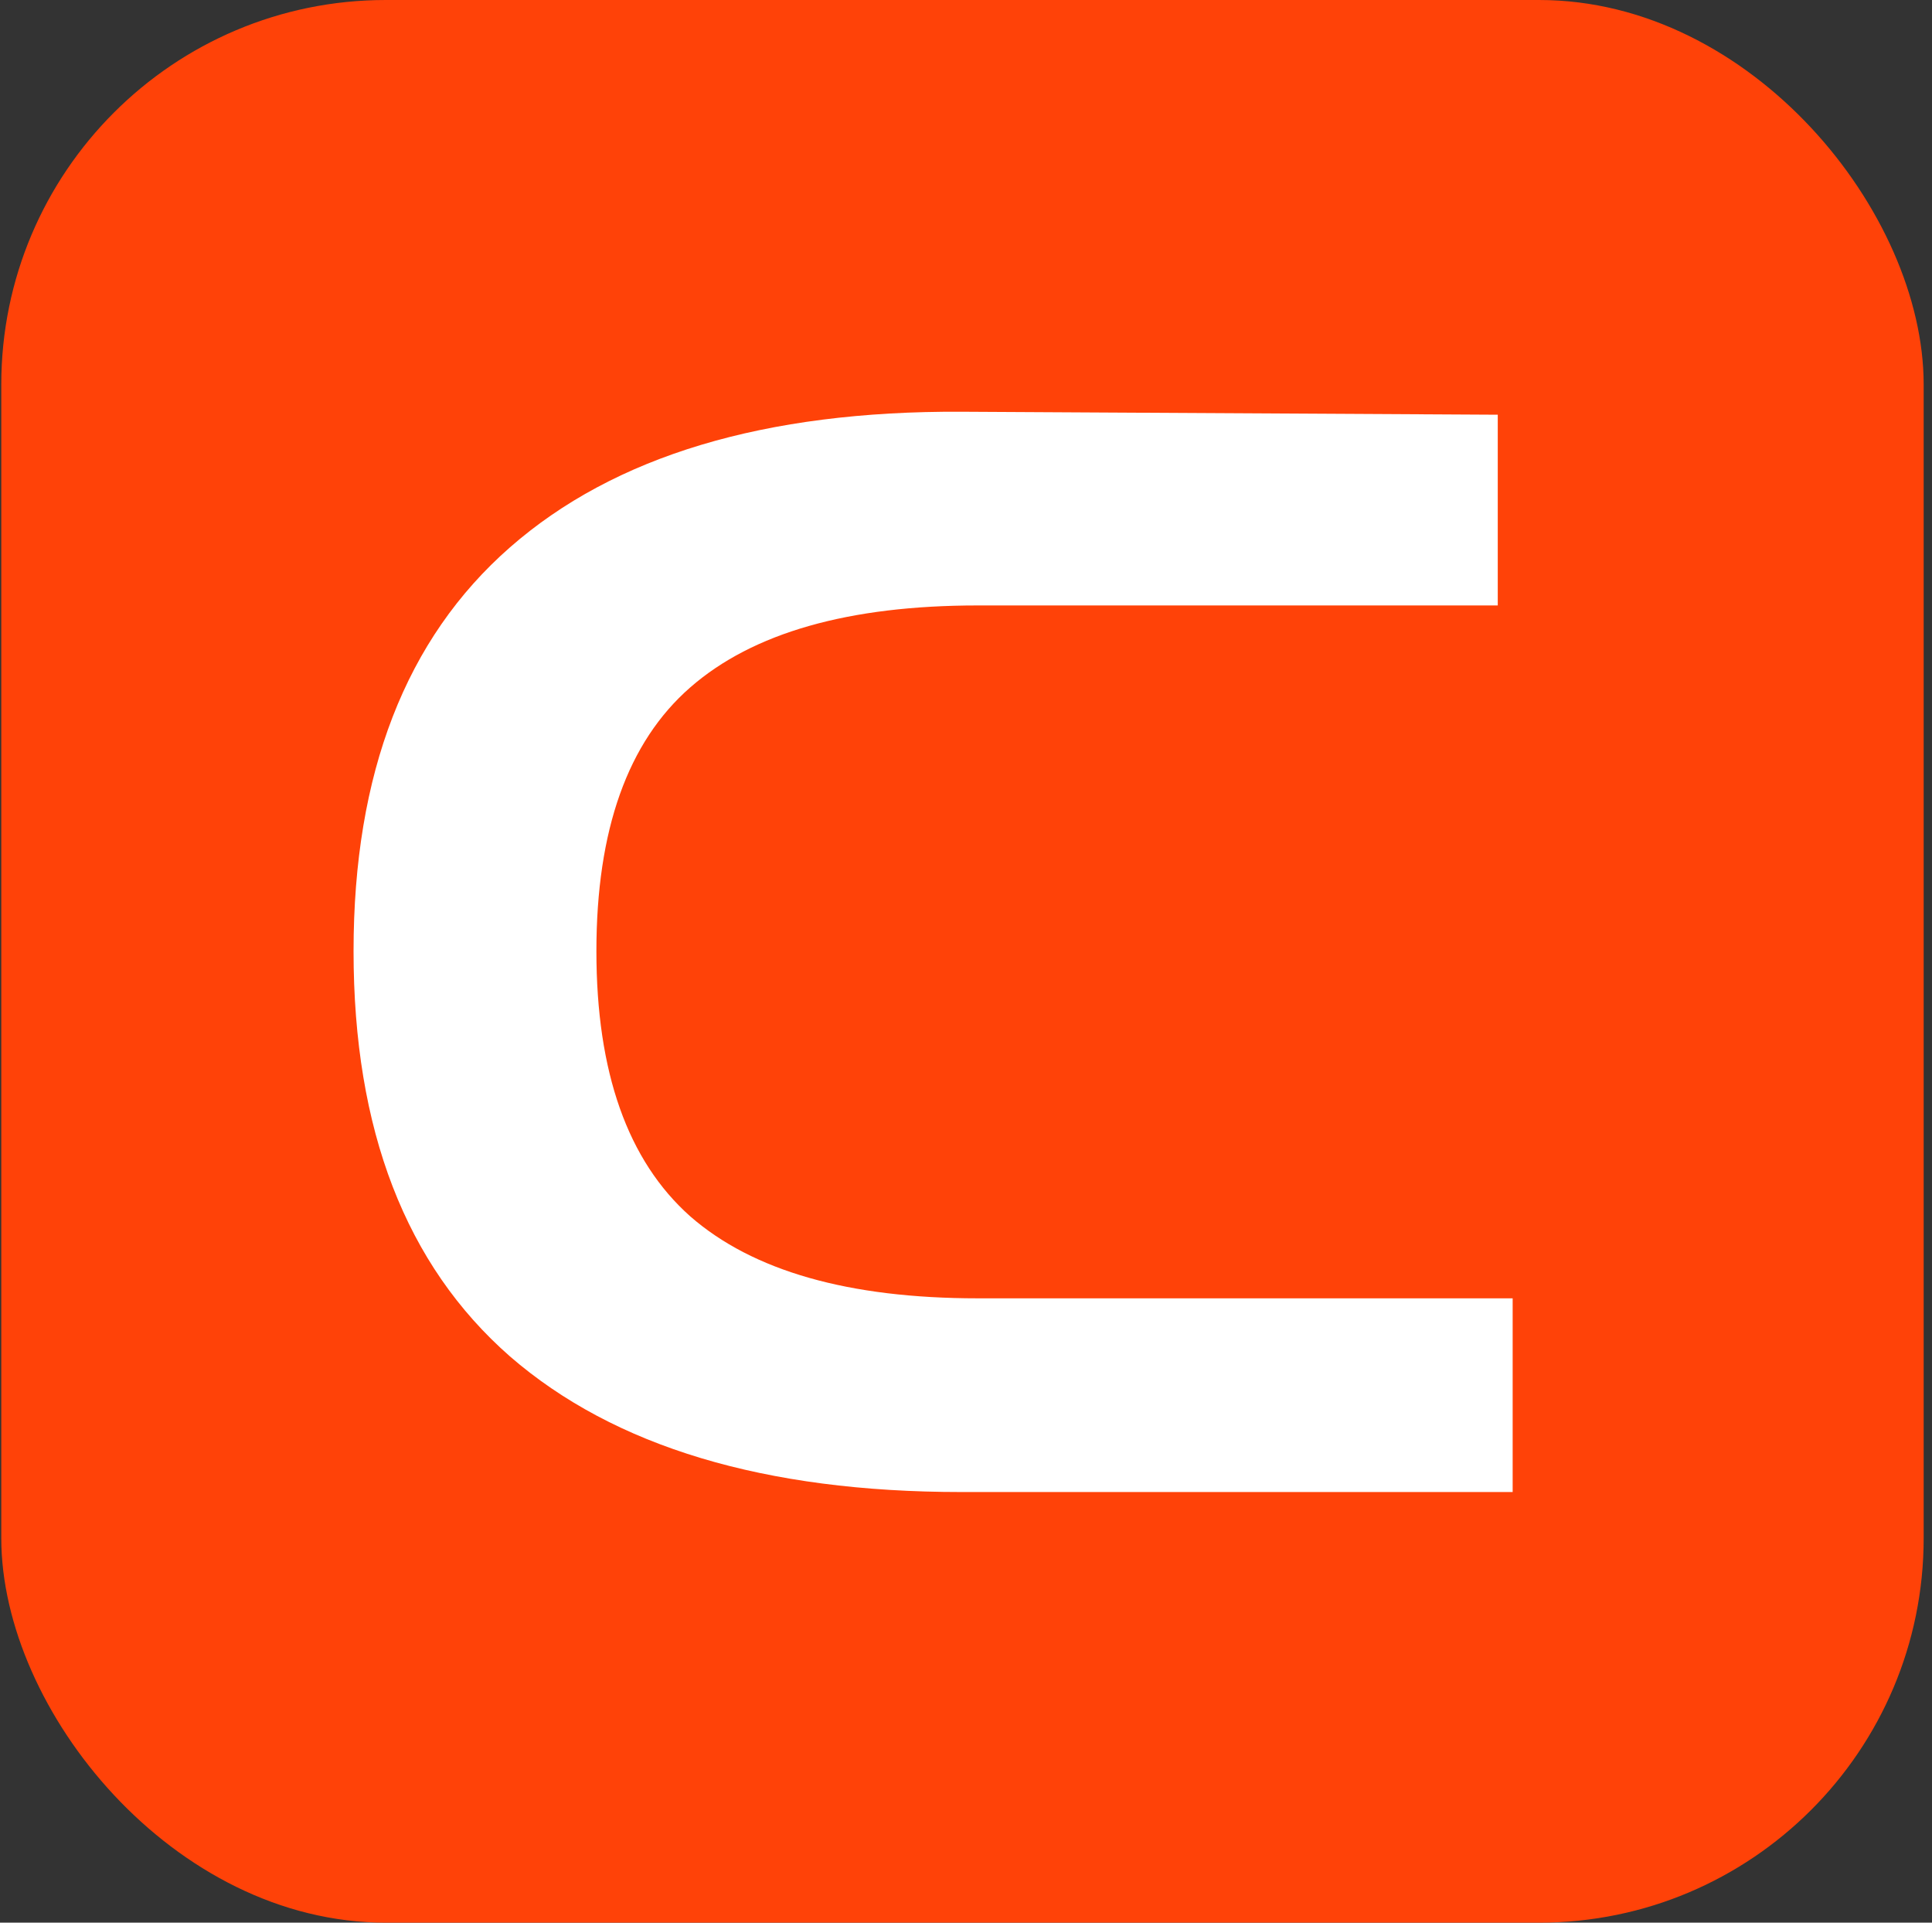 <?xml version="1.0" encoding="UTF-8"?> <svg xmlns="http://www.w3.org/2000/svg" width="201" height="200" viewBox="0 0 201 200" fill="none"><rect x="0" y="0" width="201" height="200" fill="#333333" stroke="none"/><rect x="0.133" width="200" height="200" rx="40" fill="#FF4208"></rect><path d="M100.023 155.205C79.563 155.205 63.908 150.503 53.058 141.1C42.208 131.593 36.783 117.54 36.783 98.94C36.783 80.443 42.208 66.441 53.058 56.935C63.908 47.428 79.563 42.726 100.023 42.83L155.823 43.14V62.98H101.728C88.294 62.98 78.323 65.821 71.813 71.505C65.303 77.188 62.048 86.333 62.048 98.94C62.048 111.546 65.303 120.743 71.813 126.53C78.323 132.213 88.294 135.055 101.728 135.055H157.373V155.205H100.023Z" fill="white"></path></svg> 